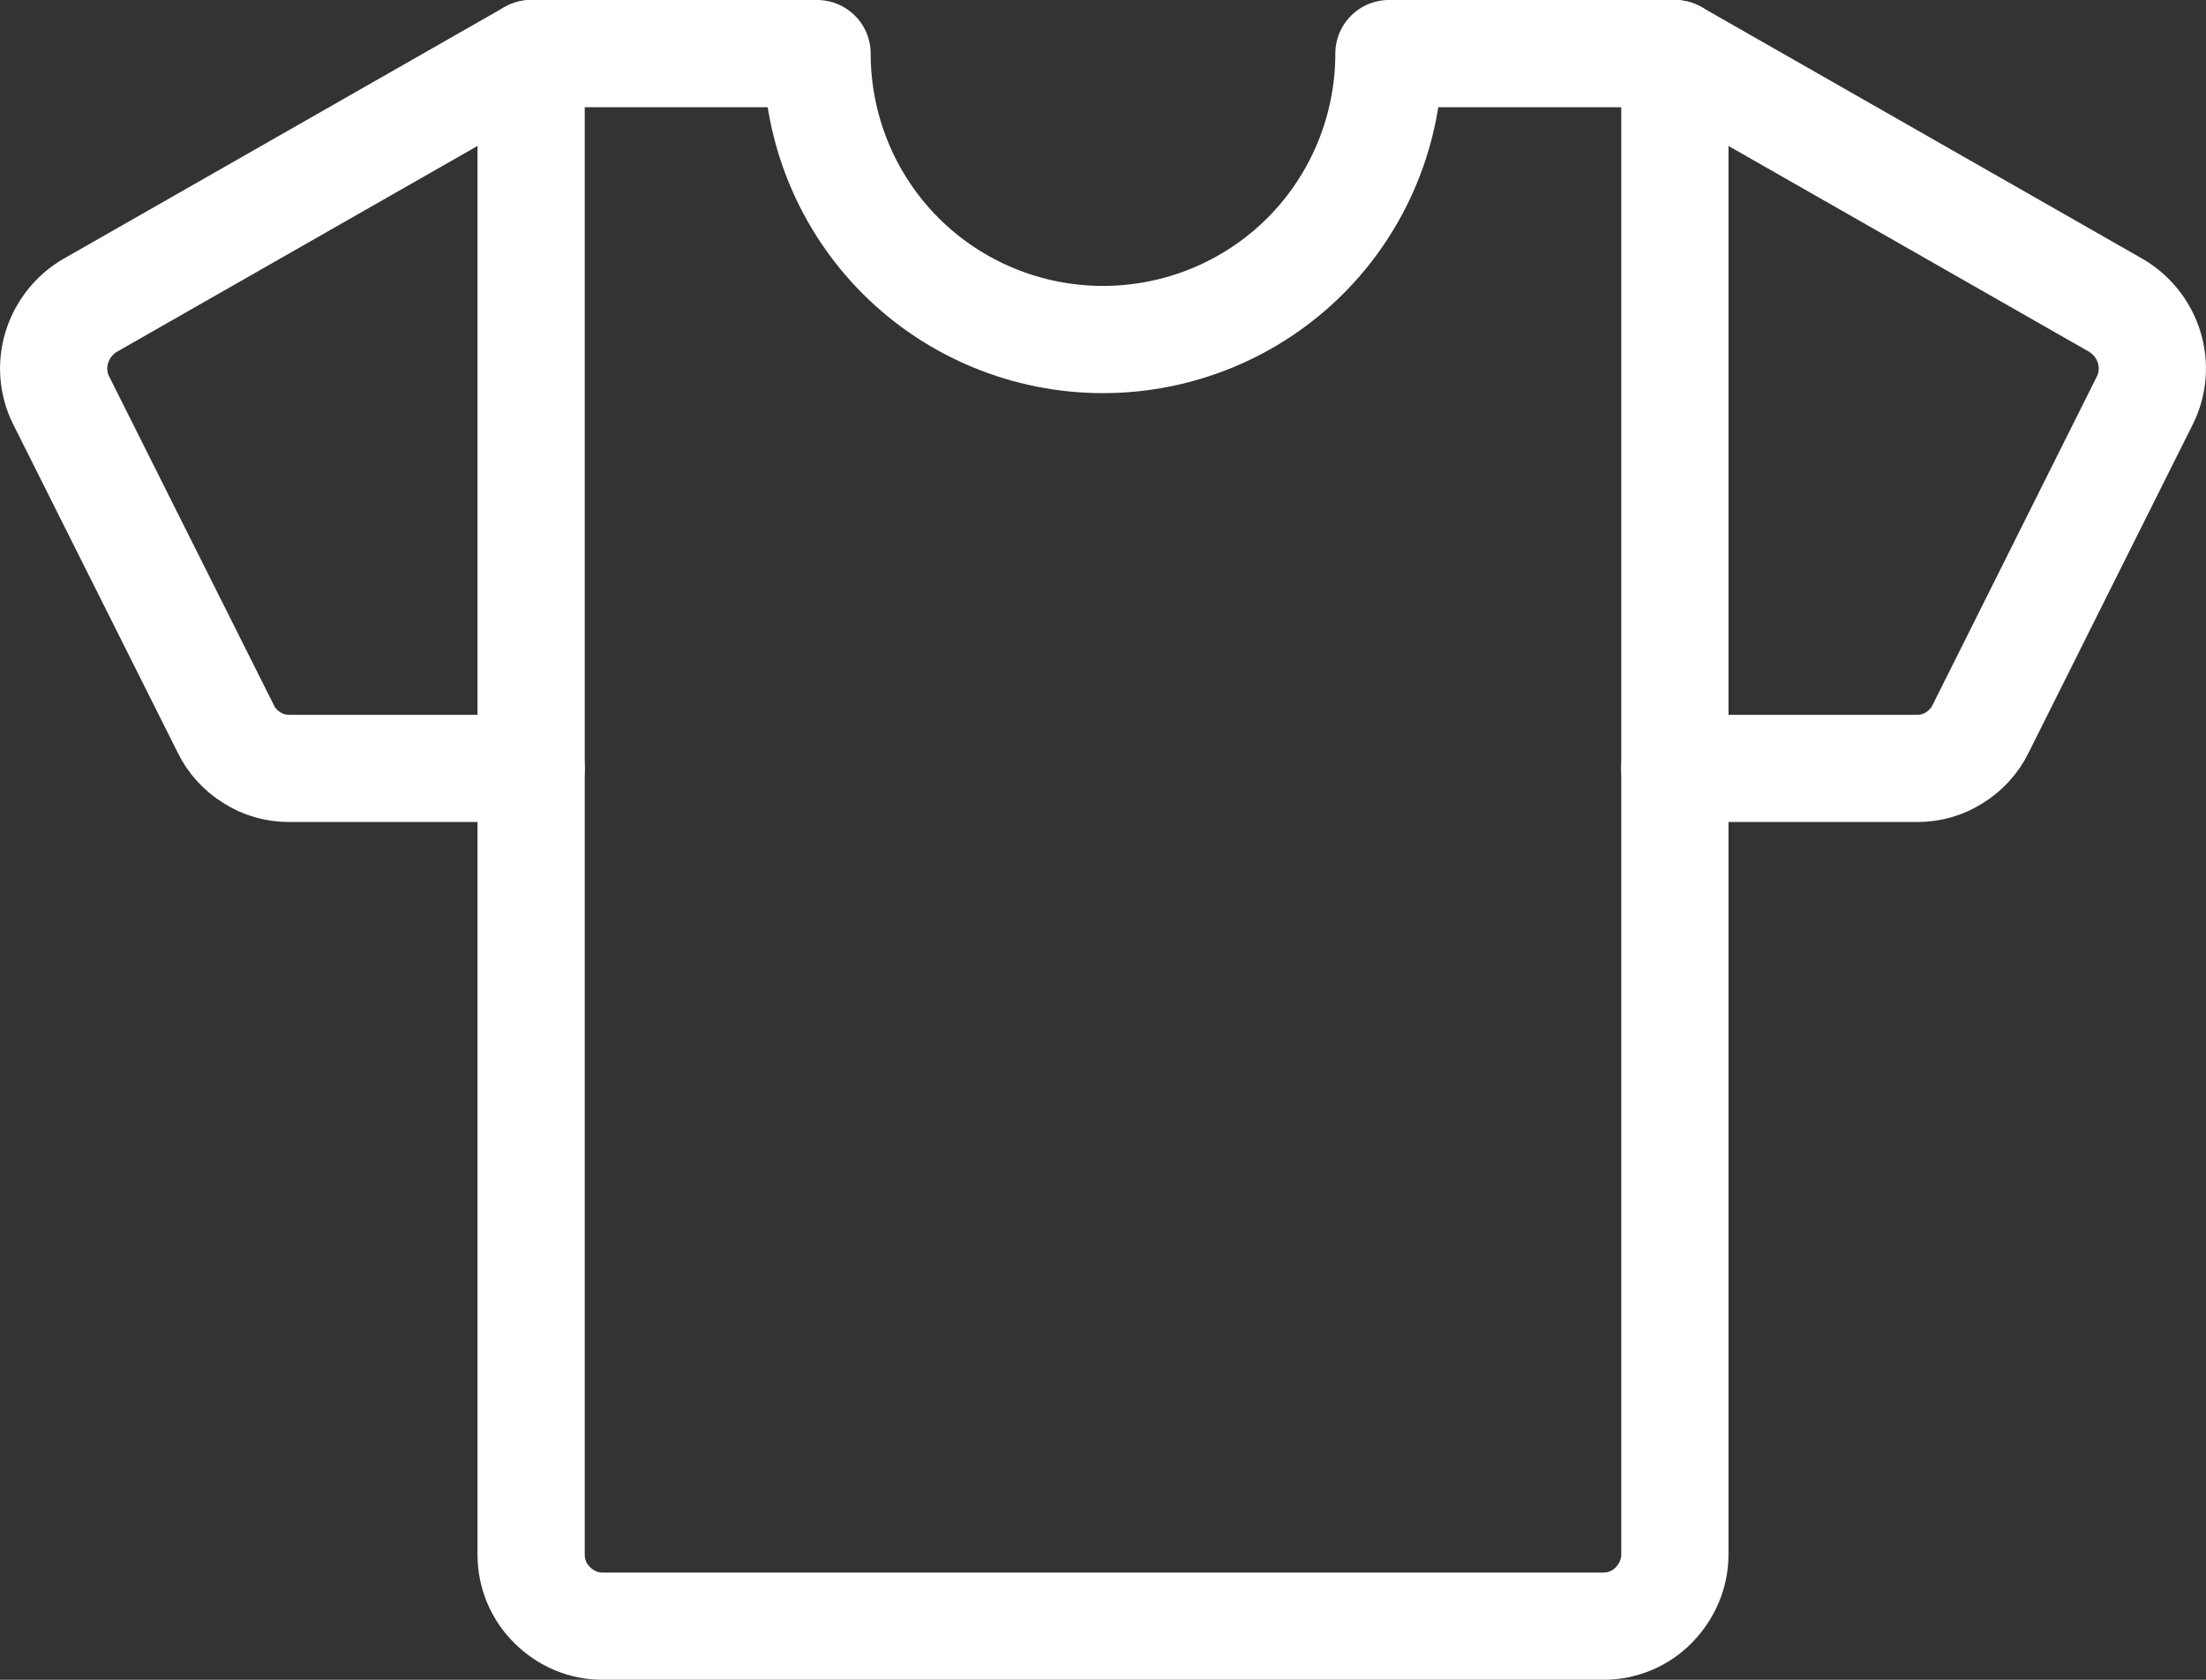 <svg viewBox="0 0 61.72 47" xmlns="http://www.w3.org/2000/svg" id="Layer_2"><rect x="0" y="0" width="61.72" height="47" fill="#333333" stroke="none"/><defs><style>.cls-1{fill:none;stroke:#fff;stroke-linecap:round;stroke-linejoin:round;stroke-width:3px;}</style></defs><g id="Layer_1-2"><path d="M46.86,21.5h6.78c.37,0,.73-.1,1.04-.3.31-.19.57-.47.73-.8l4.6-9.2c.23-.46.27-.99.12-1.48-.15-.49-.48-.91-.92-1.17l-12.35-7.05" class="cls-1"></path><path d="M14.86,21.5h-6.77c-.37,0-.73-.1-1.04-.3-.31-.19-.57-.47-.73-.8L1.71,11.2c-.23-.46-.27-.99-.12-1.48.15-.49.48-.91.92-1.17L14.86,1.5" class="cls-1"></path><path d="M38.86,1.5c0,2.12-.84,4.16-2.34,5.66-1.5,1.5-3.54,2.34-5.66,2.34s-4.16-.84-5.66-2.34c-1.5-1.5-2.34-3.54-2.34-5.66h-8v42c0,.53.21,1.04.59,1.41.38.38.88.59,1.41.59h28c.53,0,1.04-.21,1.41-.59s.59-.88.59-1.41V1.5h-8Z" class="cls-1"></path></g></svg>